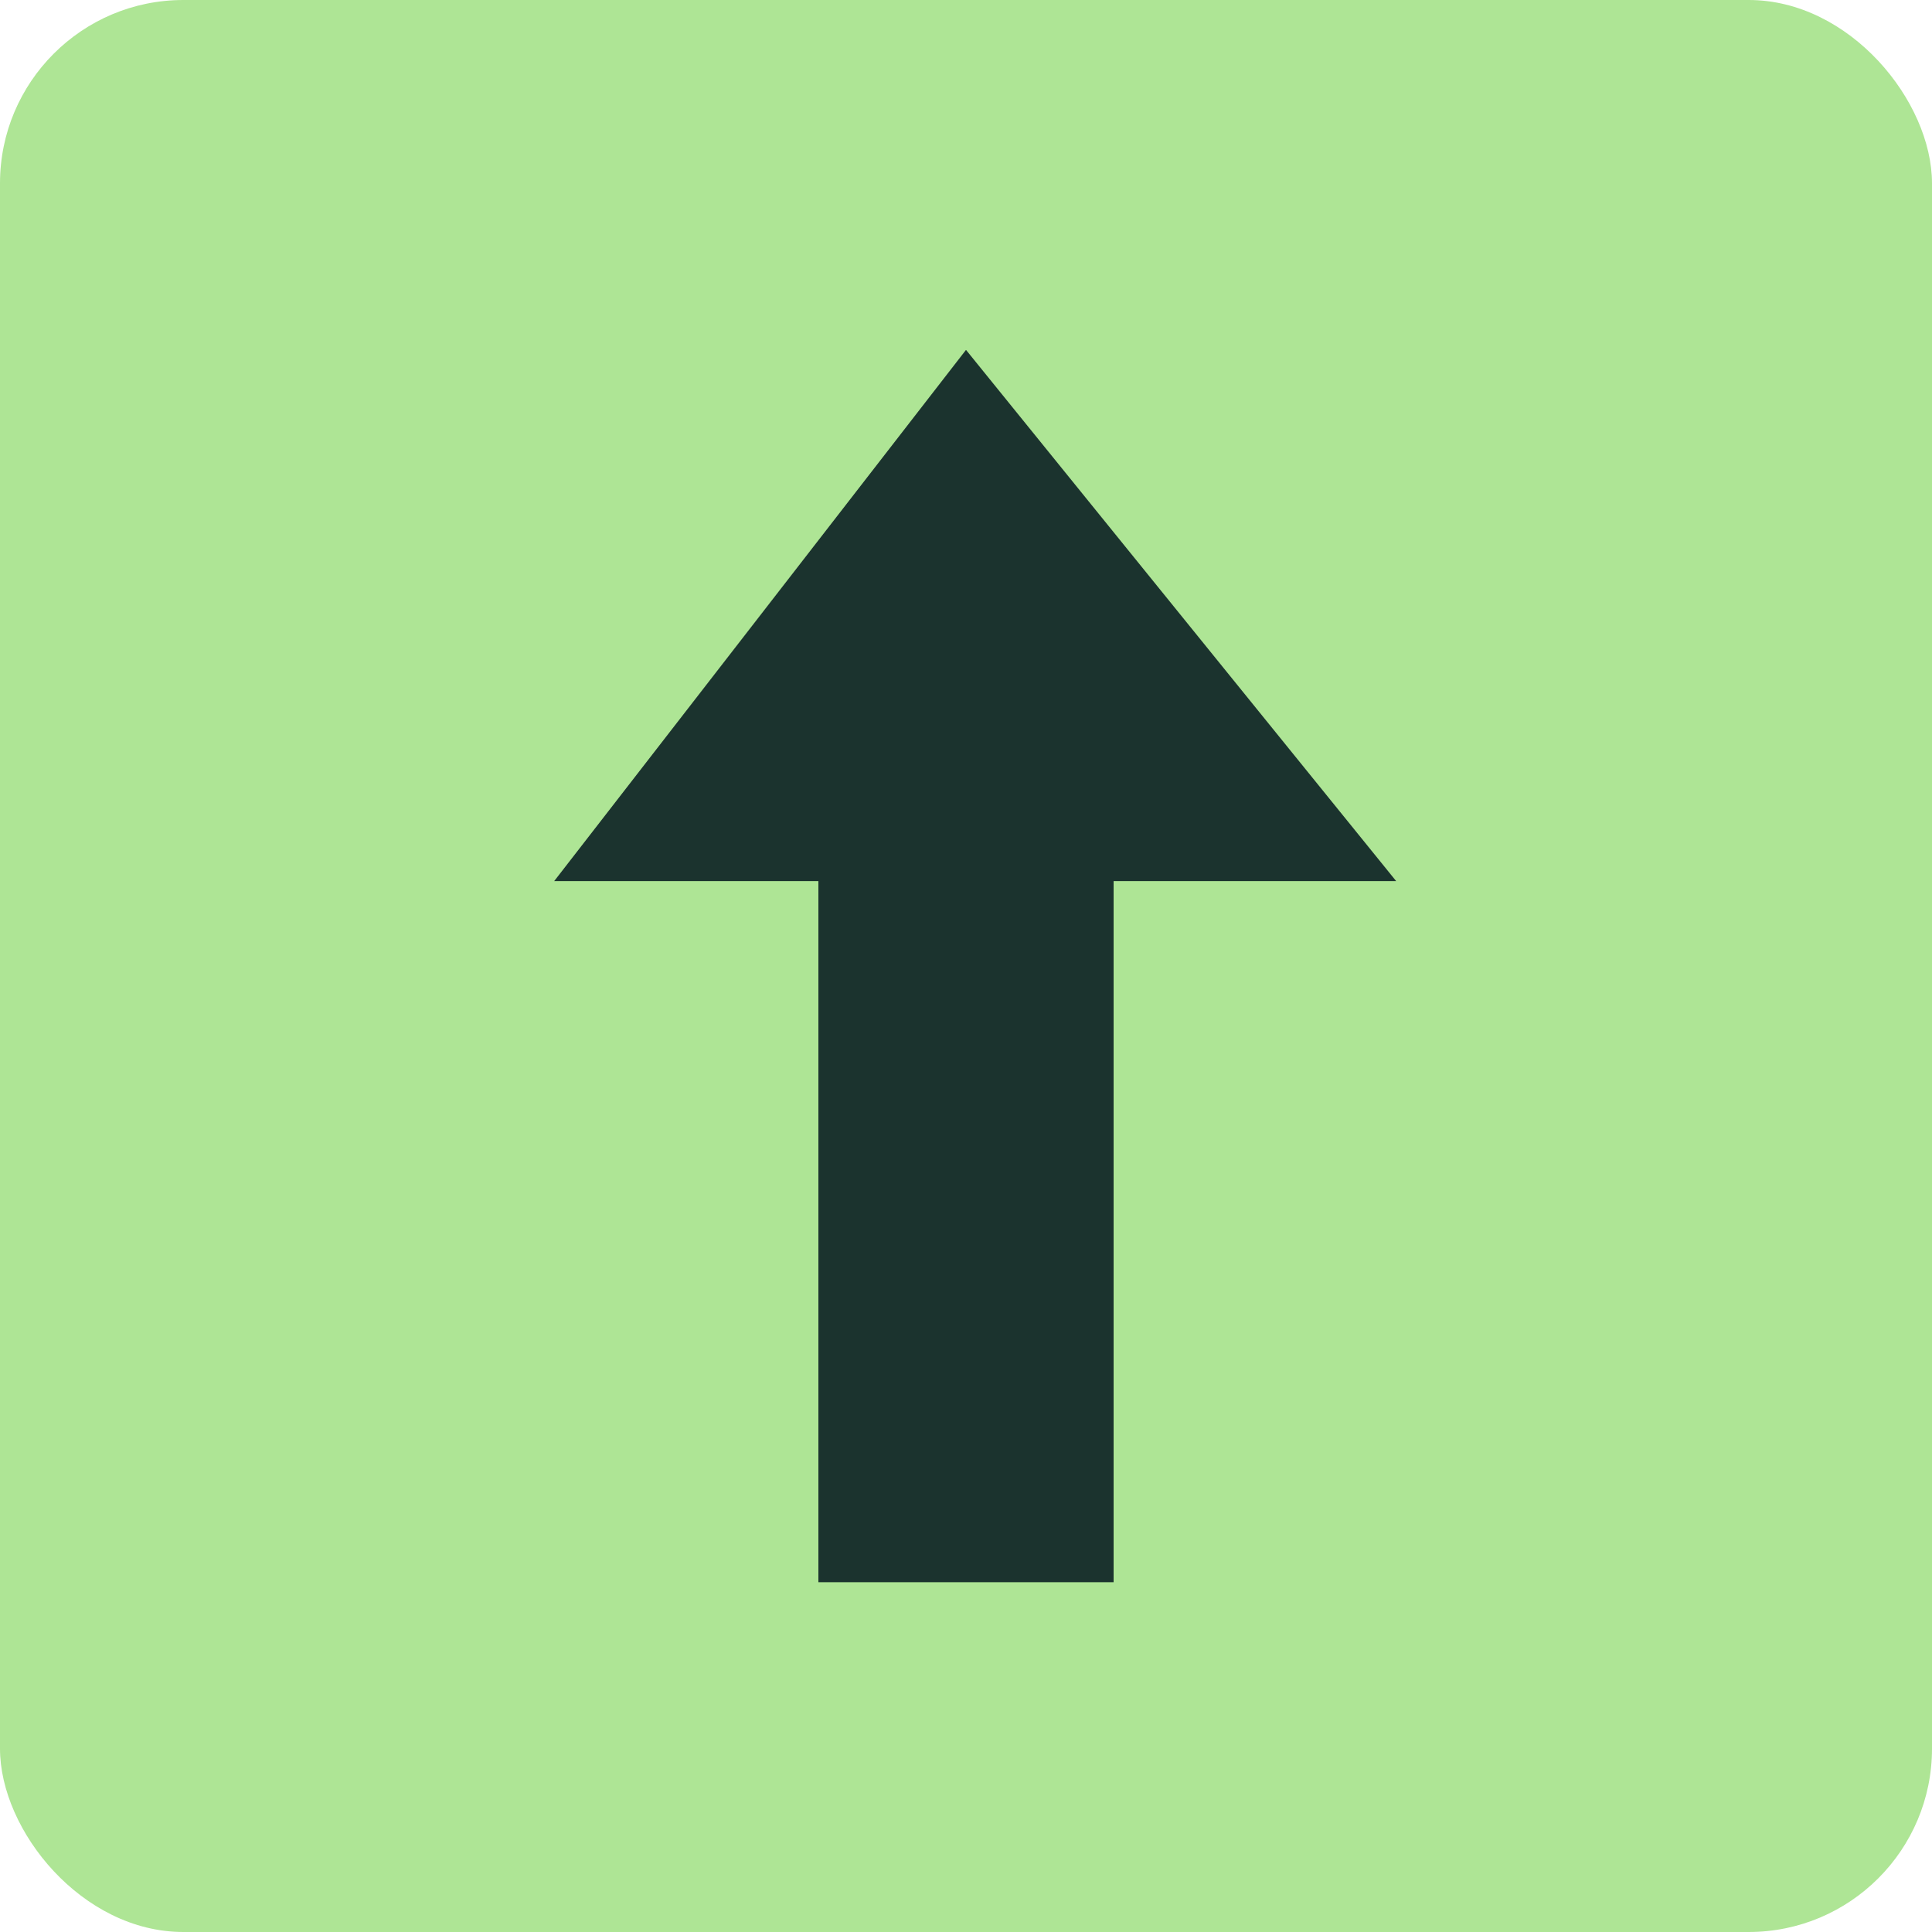 <?xml version="1.0" encoding="UTF-8"?>
<svg id="Layer_1" data-name="Layer 1" xmlns="http://www.w3.org/2000/svg" viewBox="0 0 200 200">
  <defs>
    <style>
      .cls-1 {
        fill: #aee595;
      }

      .cls-2 {
        fill: #1b332e;
      }
    </style>
  </defs>
  <rect class="cls-1" x="0" y="0" width="200" height="200" rx="18.98" ry="18.98"/>
  <g>
    <rect class="cls-2" x="84.72" y="79.27" width="30.56" height="84.52"/>
    <polygon class="cls-2" points="100 36.22 57.37 91.21 144.53 91.21 100 36.22"/>
  </g>
</svg>